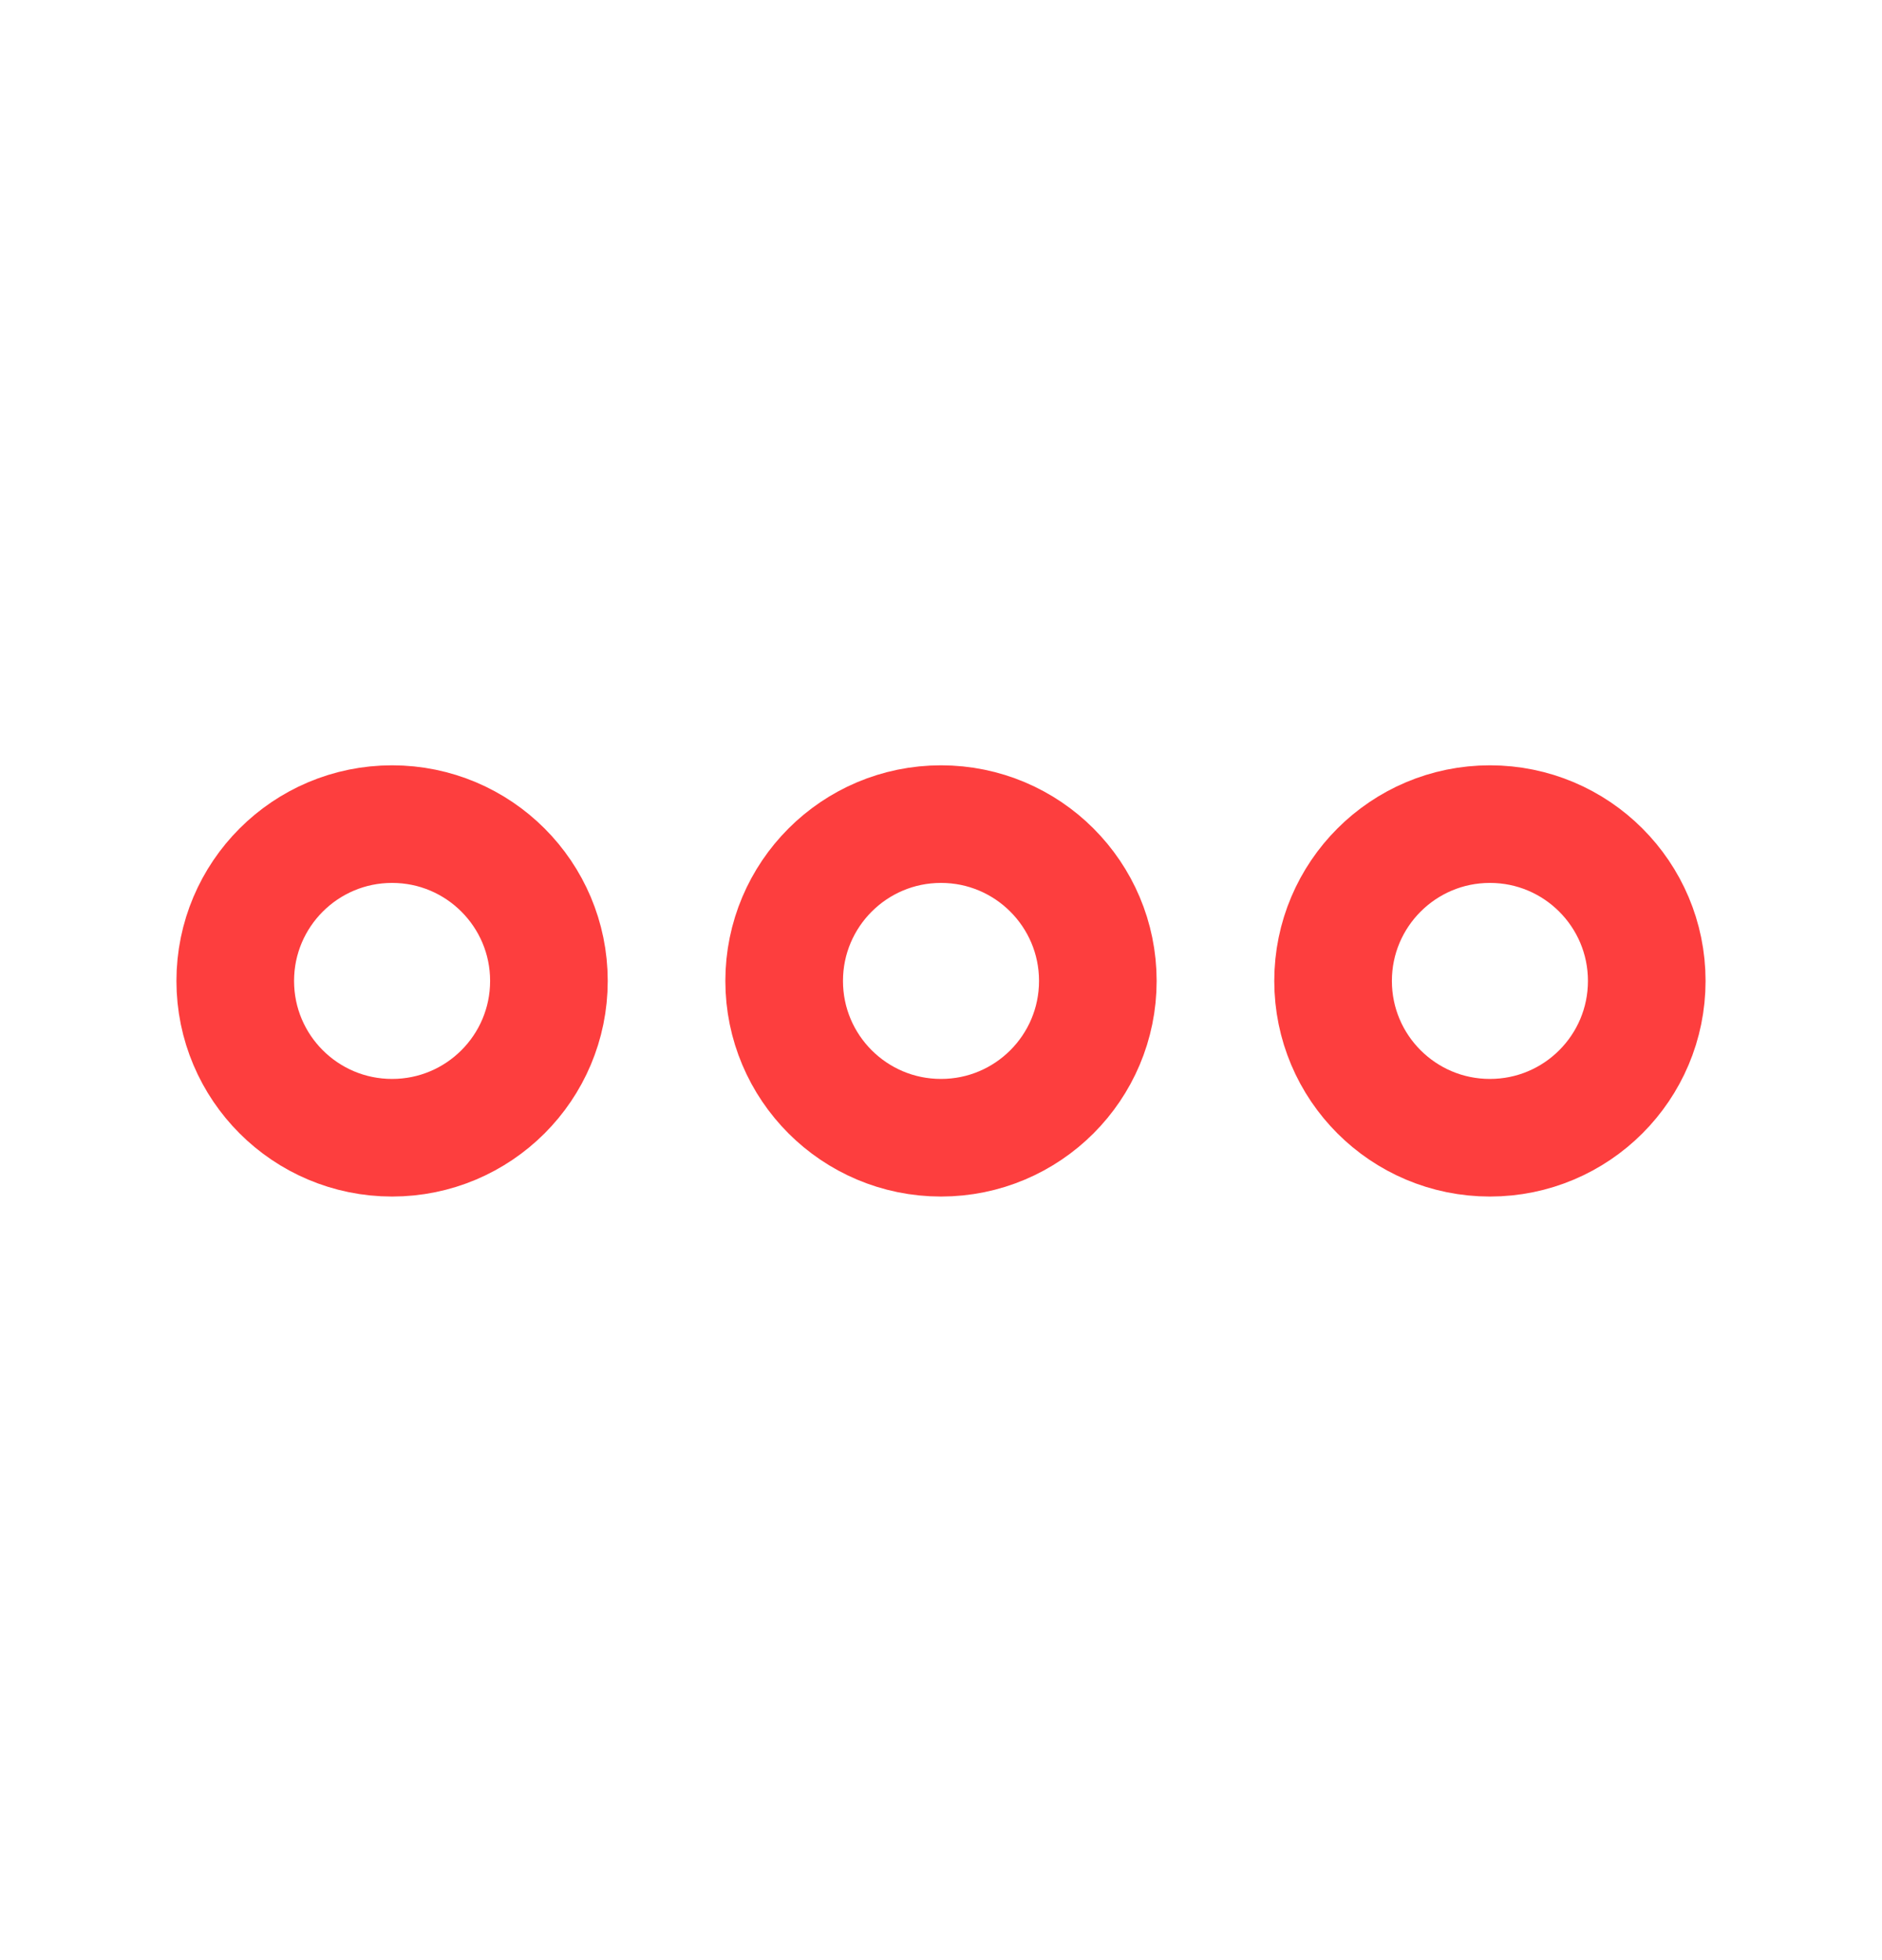 <svg width="24" height="25" viewBox="0 0 24 25" fill="none" xmlns="http://www.w3.org/2000/svg">
<path d="M5 14.511C6.105 14.511 7 13.616 7 12.511C7 11.407 6.105 10.511 5 10.511C3.895 10.511 3 11.407 3 12.511C3 13.616 3.895 14.511 5 14.511Z" stroke="#FD3E3E" stroke-width="1.5"/>
<path d="M12 14.511C13.105 14.511 14 13.616 14 12.511C14 11.407 13.105 10.511 12 10.511C10.895 10.511 10 11.407 10 12.511C10 13.616 10.895 14.511 12 14.511Z" stroke="#FD3E3E" stroke-width="1.5"/>
<path d="M19 14.511C20.105 14.511 21 13.616 21 12.511C21 11.407 20.105 10.511 19 10.511C17.895 10.511 17 11.407 17 12.511C17 13.616 17.895 14.511 19 14.511Z" stroke="#FD3E3E" stroke-width="1.5"/>
</svg>
